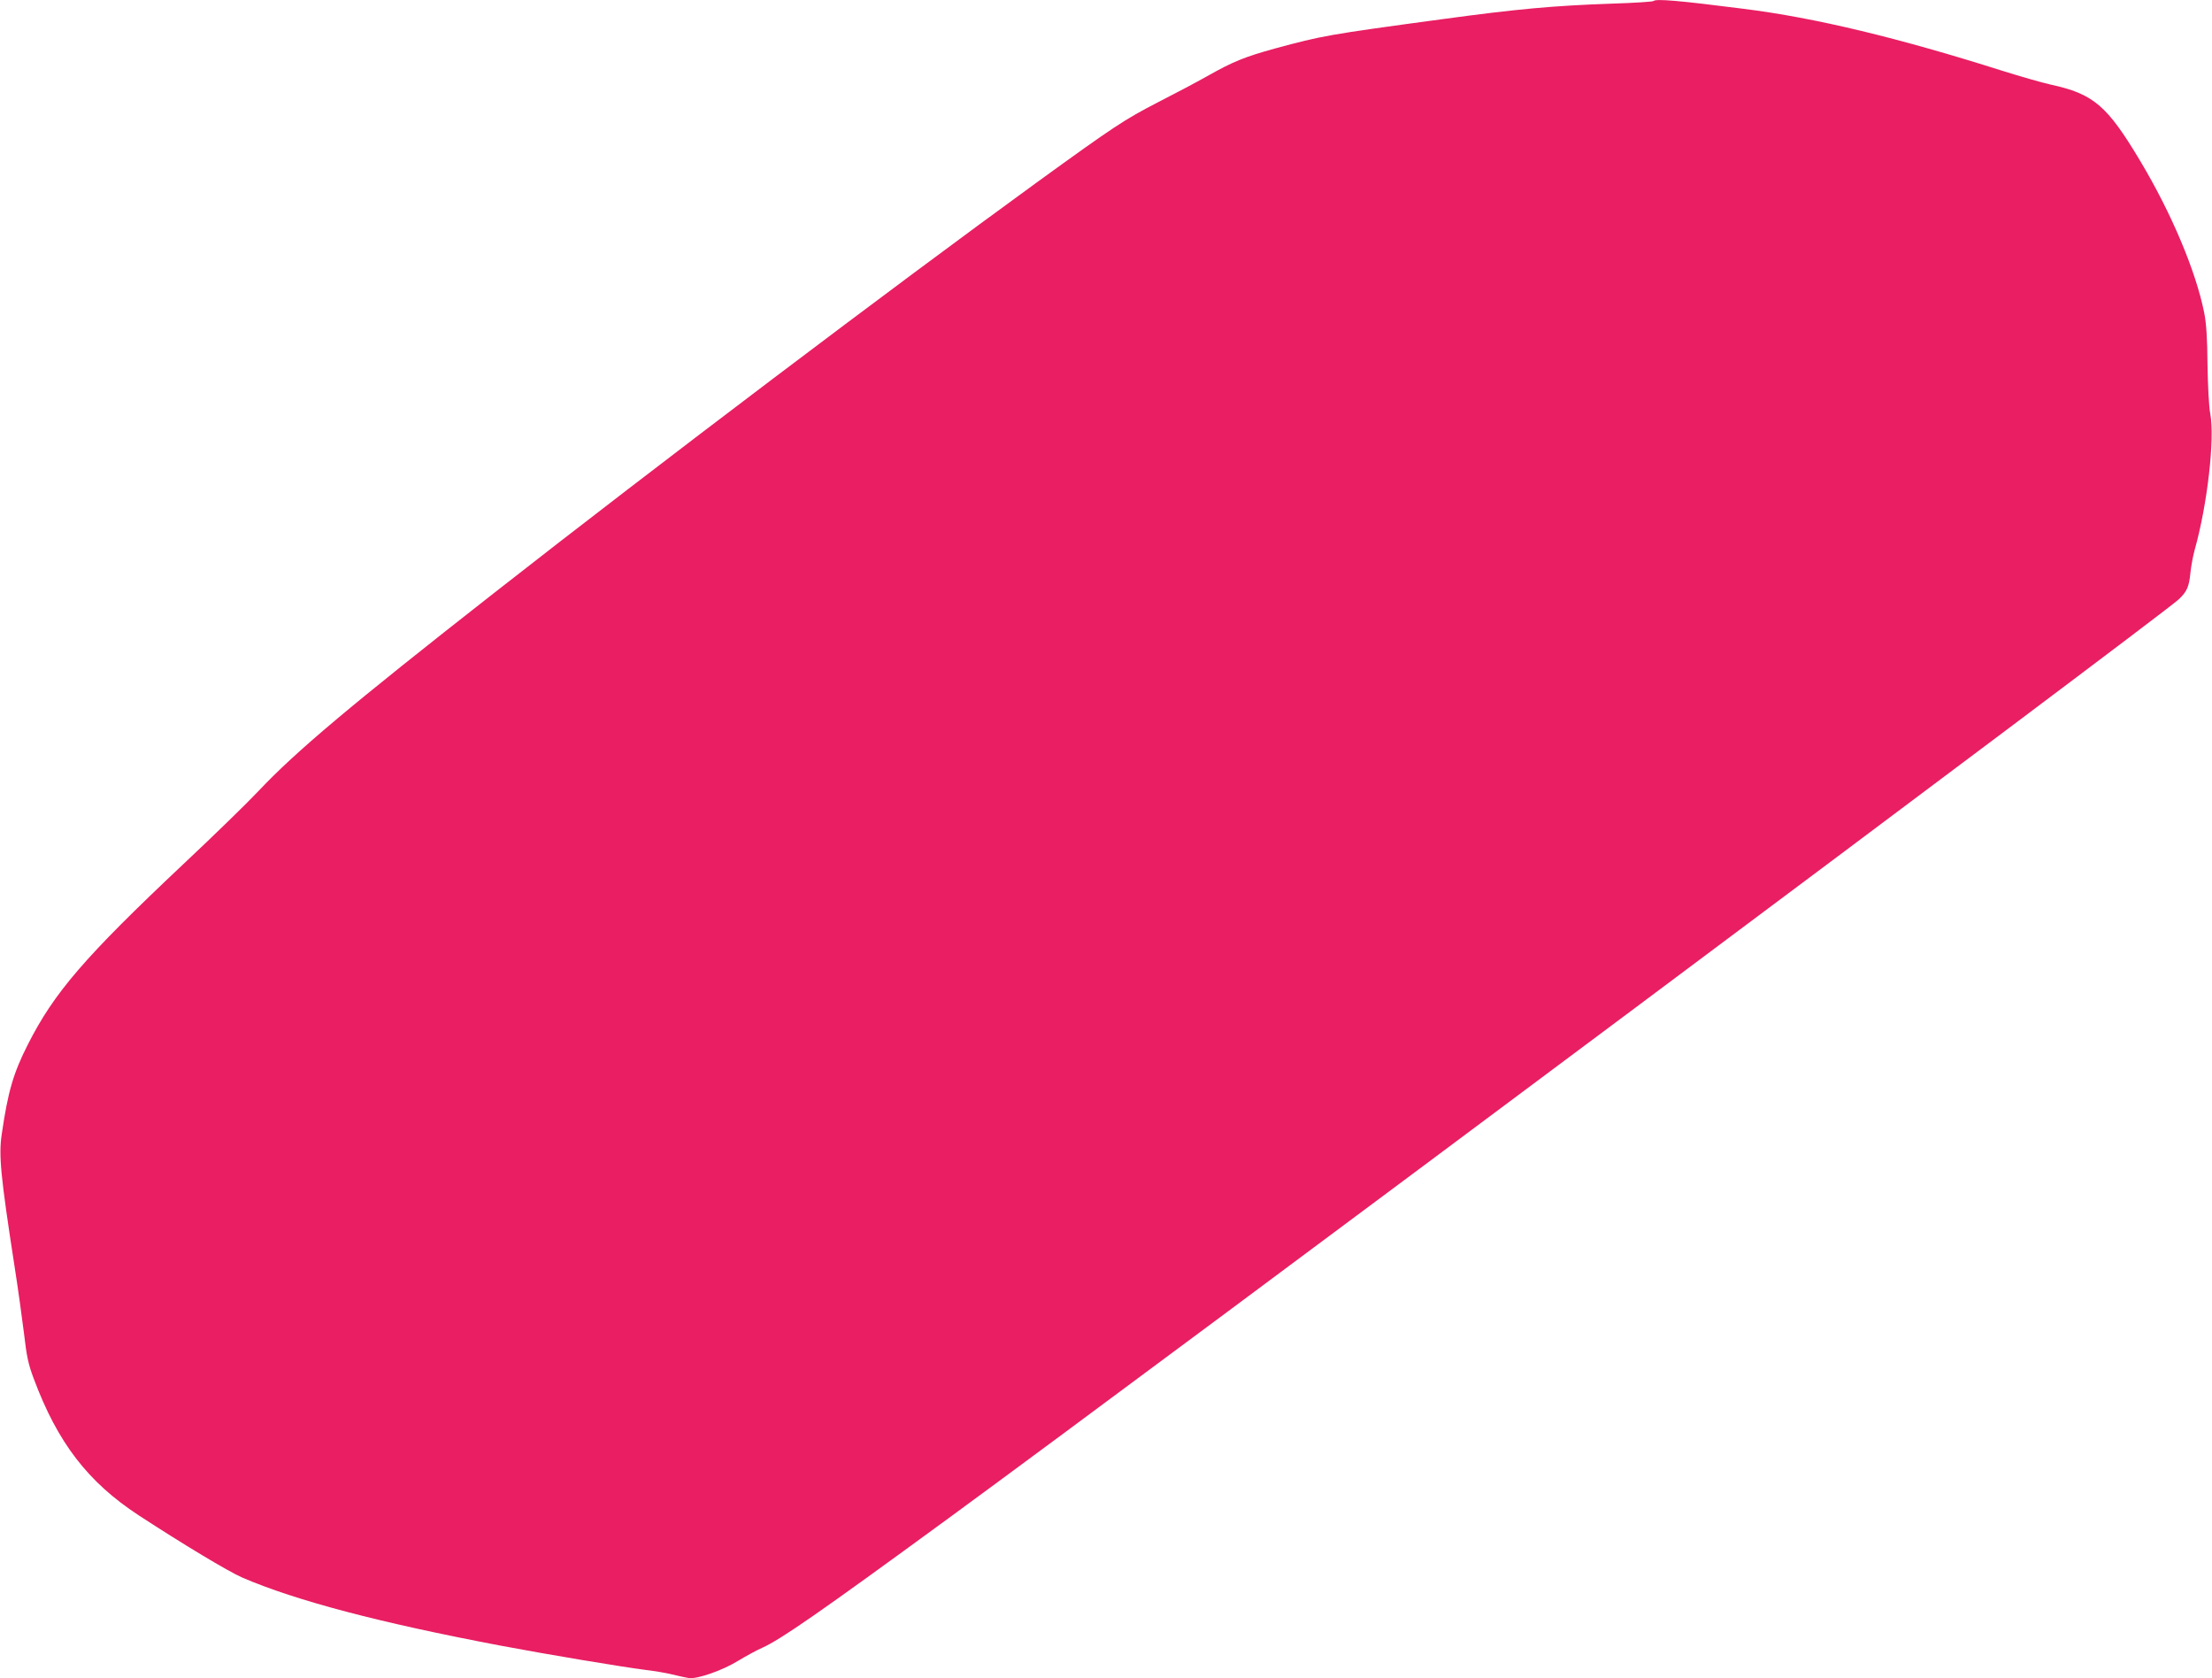 <?xml version="1.0" standalone="no"?>
<!DOCTYPE svg PUBLIC "-//W3C//DTD SVG 20010904//EN"
 "http://www.w3.org/TR/2001/REC-SVG-20010904/DTD/svg10.dtd">
<svg version="1.0" xmlns="http://www.w3.org/2000/svg"
 width="1280pt" height="971pt" viewBox="0 0 1280 971"
 preserveAspectRatio="xMidYMid meet">
<g transform="translate(0,971) scale(0.1,-0.1)"
fill="#e91e63" stroke="none">
<path d="M9568 9704 c-4 -4 -112 -11 -240 -15 -343 -12 -548 -31 -983 -90
-672 -91 -690 -95 -969 -170 -173 -48 -241 -75 -391 -160 -60 -34 -189 -102
-285 -151 -192 -99 -253 -139 -700 -463 -840 -610 -2192 -1632 -3143 -2377
-831 -651 -1146 -916 -1361 -1144 -65 -69 -261 -260 -435 -423 -572 -539 -748
-743 -901 -1046 -83 -164 -114 -270 -150 -517 -18 -122 -7 -239 74 -763 20
-126 44 -302 55 -390 15 -131 25 -178 56 -260 138 -371 314 -599 607 -791 256
-167 520 -326 601 -361 312 -134 796 -261 1492 -393 275 -52 709 -124 835
-140 52 -6 124 -18 160 -27 36 -9 79 -18 97 -21 49 -6 194 44 286 101 45 27
107 61 137 74 107 48 323 197 1075 747 1184 865 7026 5227 7123 5319 47 45 59
72 67 152 4 39 15 99 25 135 73 259 117 641 90 787 -8 38 -14 163 -16 283 -1
153 -7 240 -19 300 -48 241 -189 576 -371 880 -192 321 -270 387 -519 441 -49
11 -175 47 -280 80 -603 191 -1081 306 -1495 358 -376 48 -508 59 -522 45z"/>
</g>
</svg>
